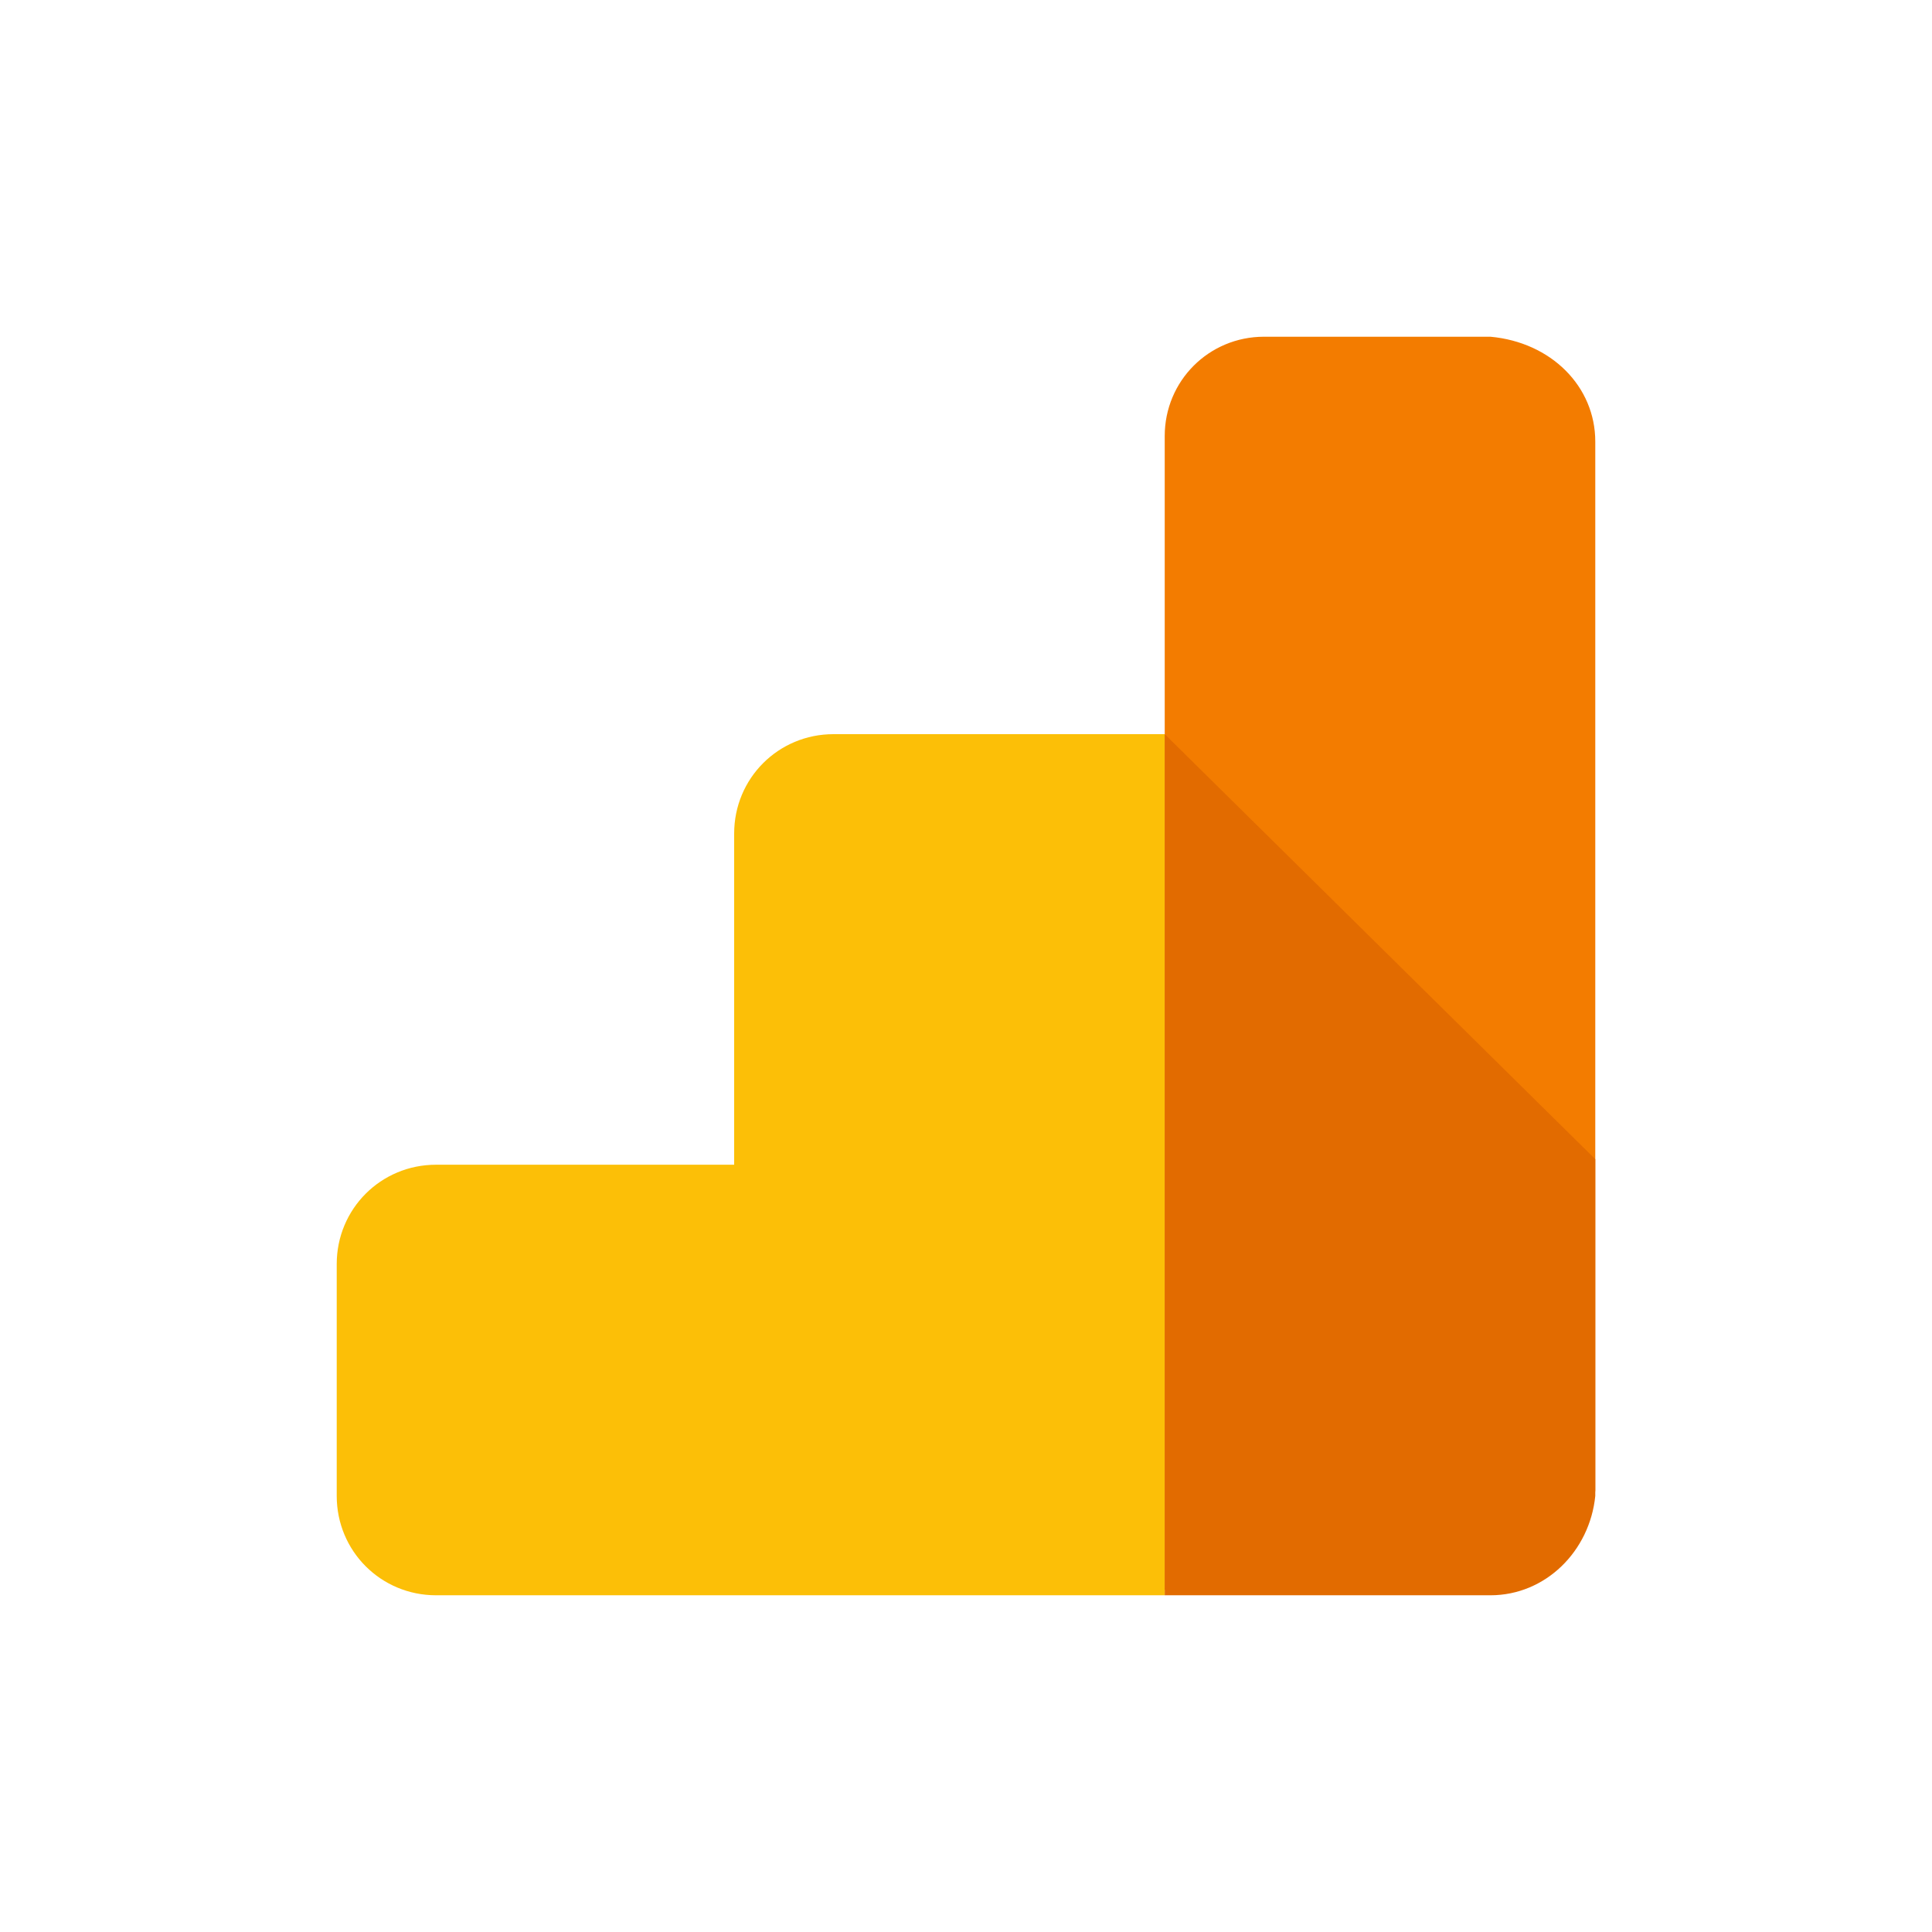 <svg xmlns="http://www.w3.org/2000/svg" viewBox="0 0 35 35" width="80" height="80"><path d="M27 6.1h-4.1c-1 0-1.8.8-1.8 1.8v20.9H27c1 0 1.8-.8 1.9-1.8V8c0-1-.8-1.8-1.9-1.9.1 0 0 0 0 0z" fill="#f37c00"/><path d="M13.3 15.1v6H7.9c-1 0-1.8.8-1.8 1.8v4.2c0 1 .8 1.8 1.8 1.8h13.2V13.3h-6c-1 0-1.8.8-1.8 1.8z" fill="#fcbf07"/><path d="M21.1 13.3v15.6H27c1 0 1.8-.8 1.9-1.8V21l-7.8-7.7z" fill="#e26b00"/></svg>